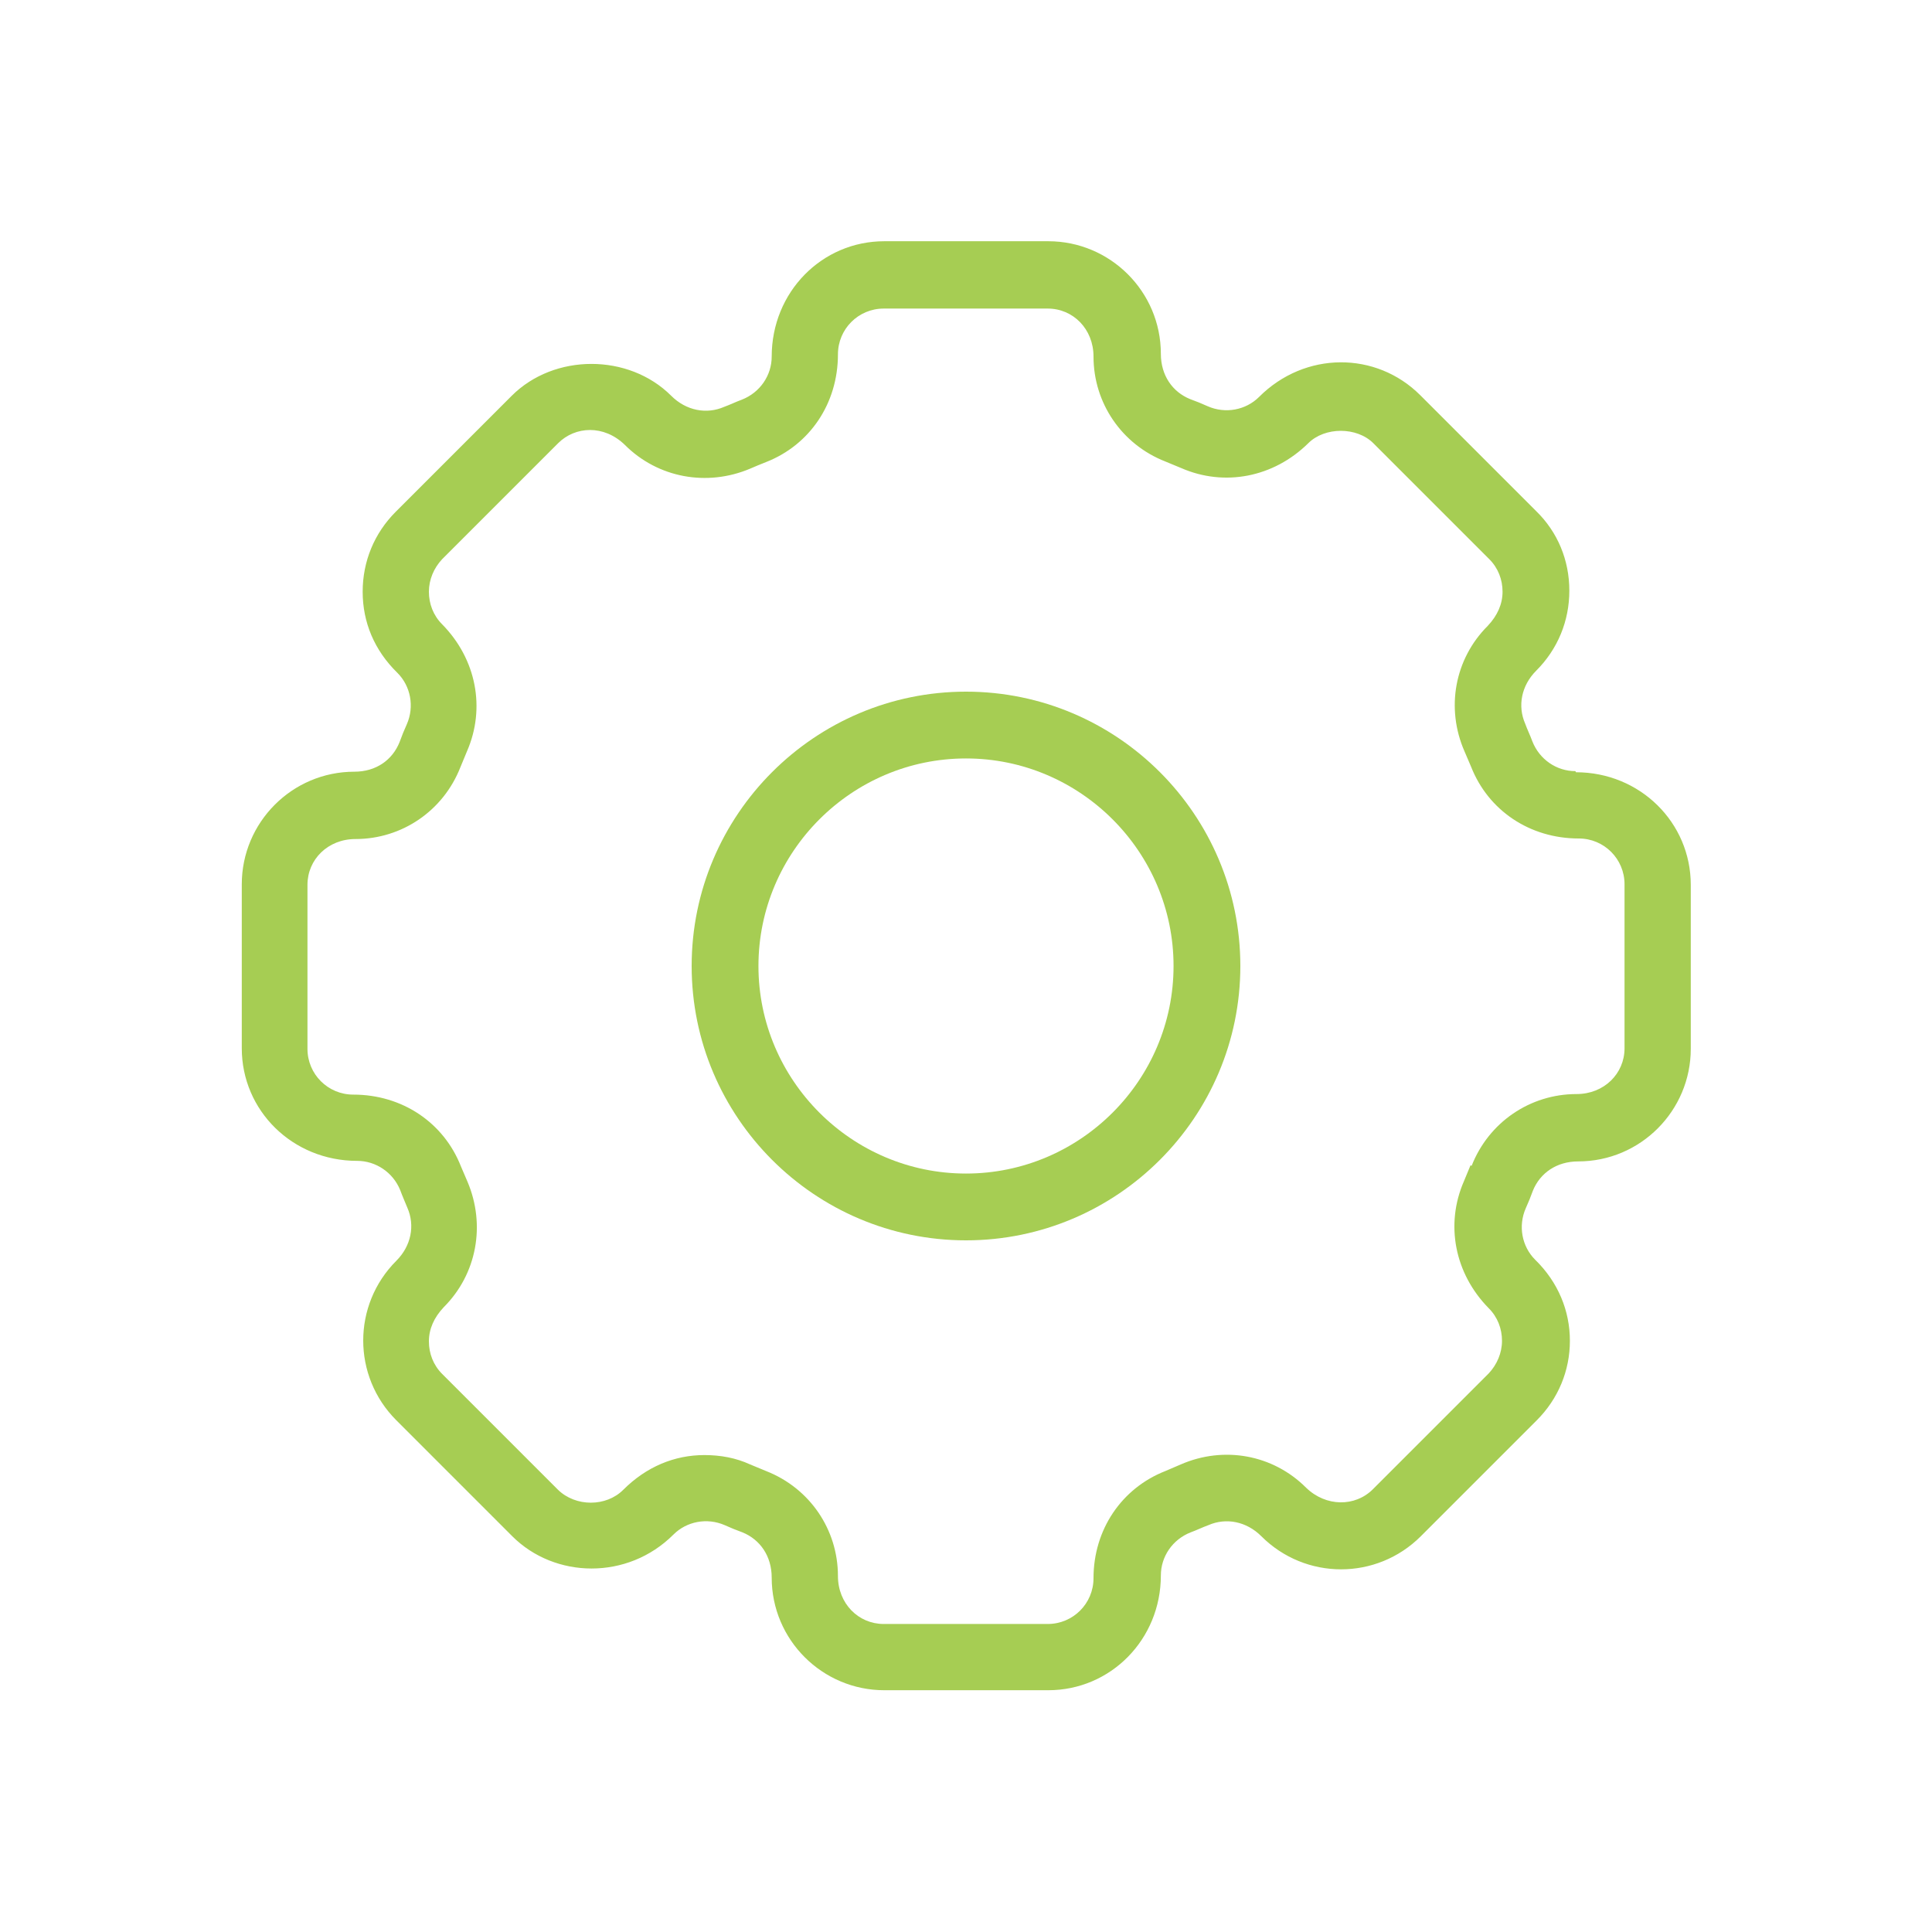 <?xml version="1.0" encoding="UTF-8"?><svg id="Calque_1" xmlns="http://www.w3.org/2000/svg" viewBox="0 0 35 35"><defs><style>.cls-1{fill:#fff;}.cls-2{fill:#a6cd53;}</style></defs><rect id="Rectangle_944" class="cls-1" width="35" height="35"/><path class="cls-2" d="m28.54,13.97c-.34,0-.65-.21-.78-.54-.04-.11-.09-.21-.13-.32-.14-.32-.07-.69.2-.96.39-.39.6-.9.6-1.45s-.21-1.06-.6-1.44l-2.1-2.1c-.8-.8-2.09-.8-2.92.03-.24.24-.61.31-.93.17-.11-.05-.21-.09-.32-.13-.32-.13-.53-.43-.53-.82,0-1.13-.92-2.04-2.04-2.04h-2.97c-1.13,0-2.04.92-2.04,2.09,0,.34-.21.65-.54.78-.11.04-.21.09-.32.13-.32.14-.69.07-.96-.2-.77-.77-2.12-.77-2.89,0l-2.1,2.1c-.39.39-.6.9-.6,1.45s.21,1.06.63,1.47c.24.24.31.61.17.93-.05.11-.09.21-.13.32-.13.33-.43.54-.82.54-1.13,0-2.04.92-2.04,2.04v2.97c0,1.13.92,2.04,2.09,2.04.34,0,.65.21.78.53.04.11.09.22.13.32.14.32.07.69-.2.96-.8.8-.8,2.09,0,2.89l2.1,2.1c.77.77,2.09.8,2.92-.03.24-.24.61-.31.93-.17.11.05.21.09.32.13.32.13.53.43.53.82,0,1.13.92,2.04,2.04,2.04h2.97c1.13,0,2.04-.92,2.04-2.08,0-.34.21-.65.54-.78.11-.04.21-.09.32-.13.32-.14.69-.07.96.2.8.8,2.09.8,2.89,0l2.1-2.1c.39-.39.6-.9.6-1.44s-.21-1.06-.63-1.47c-.24-.24-.31-.61-.17-.93.05-.11.09-.21.13-.32.13-.32.43-.53.82-.53,1.13,0,2.04-.92,2.04-2.04v-2.97c0-1.13-.92-2.04-2.08-2.04Zm-1.9,7.14c-.04.1-.08.19-.12.29-.34.78-.17,1.67.45,2.3.16.16.24.37.24.59s-.09.43-.24.59l-2.1,2.1c-.32.32-.85.32-1.21-.03-.6-.6-1.49-.76-2.27-.42-.09.04-.19.08-.28.12-.79.31-1.3,1.06-1.3,1.94,0,.46-.37.83-.83.83h-2.97c-.46,0-.83-.37-.83-.87,0-.84-.51-1.59-1.3-1.9-.1-.04-.19-.08-.29-.12-.26-.12-.54-.17-.83-.17-.54,0-1.05.21-1.47.63-.31.31-.86.31-1.18,0l-2.1-2.1c-.16-.16-.24-.37-.24-.59s.09-.43.27-.62c.6-.6.76-1.49.43-2.27-.04-.09-.08-.19-.12-.28-.31-.79-1.06-1.3-1.95-1.3-.46,0-.83-.37-.83-.83v-2.97c0-.46.37-.83.87-.83.84,0,1.59-.51,1.9-1.3.04-.1.08-.19.12-.29.34-.78.17-1.67-.45-2.3-.16-.16-.24-.37-.24-.59s.09-.43.24-.59l2.1-2.1c.31-.31.83-.34,1.21.03.6.6,1.49.76,2.27.43.09-.04.19-.08.29-.12.79-.31,1.3-1.06,1.3-1.95,0-.46.37-.83.83-.83h2.97c.46,0,.83.37.83.87,0,.84.51,1.59,1.3,1.9.1.04.19.08.29.12.78.34,1.67.17,2.3-.45.3-.3.88-.3,1.18,0l2.1,2.1c.16.16.24.37.24.59s-.09.43-.27.62c-.6.6-.76,1.49-.42,2.27.04.09.08.19.12.28.31.79,1.06,1.3,1.95,1.3.46,0,.83.37.83.83v2.97c0,.46-.37.83-.87.83-.84,0-1.59.51-1.9,1.3Z"/><path class="cls-2" d="m17.5,12.53c-2.74,0-4.97,2.23-4.97,4.97s2.23,4.97,4.97,4.97,4.97-2.23,4.97-4.97-2.23-4.97-4.97-4.97Zm3.76,4.97c0,2.07-1.69,3.76-3.76,3.76s-3.76-1.69-3.76-3.76,1.69-3.76,3.76-3.76,3.76,1.69,3.76,3.76Z"/></svg>